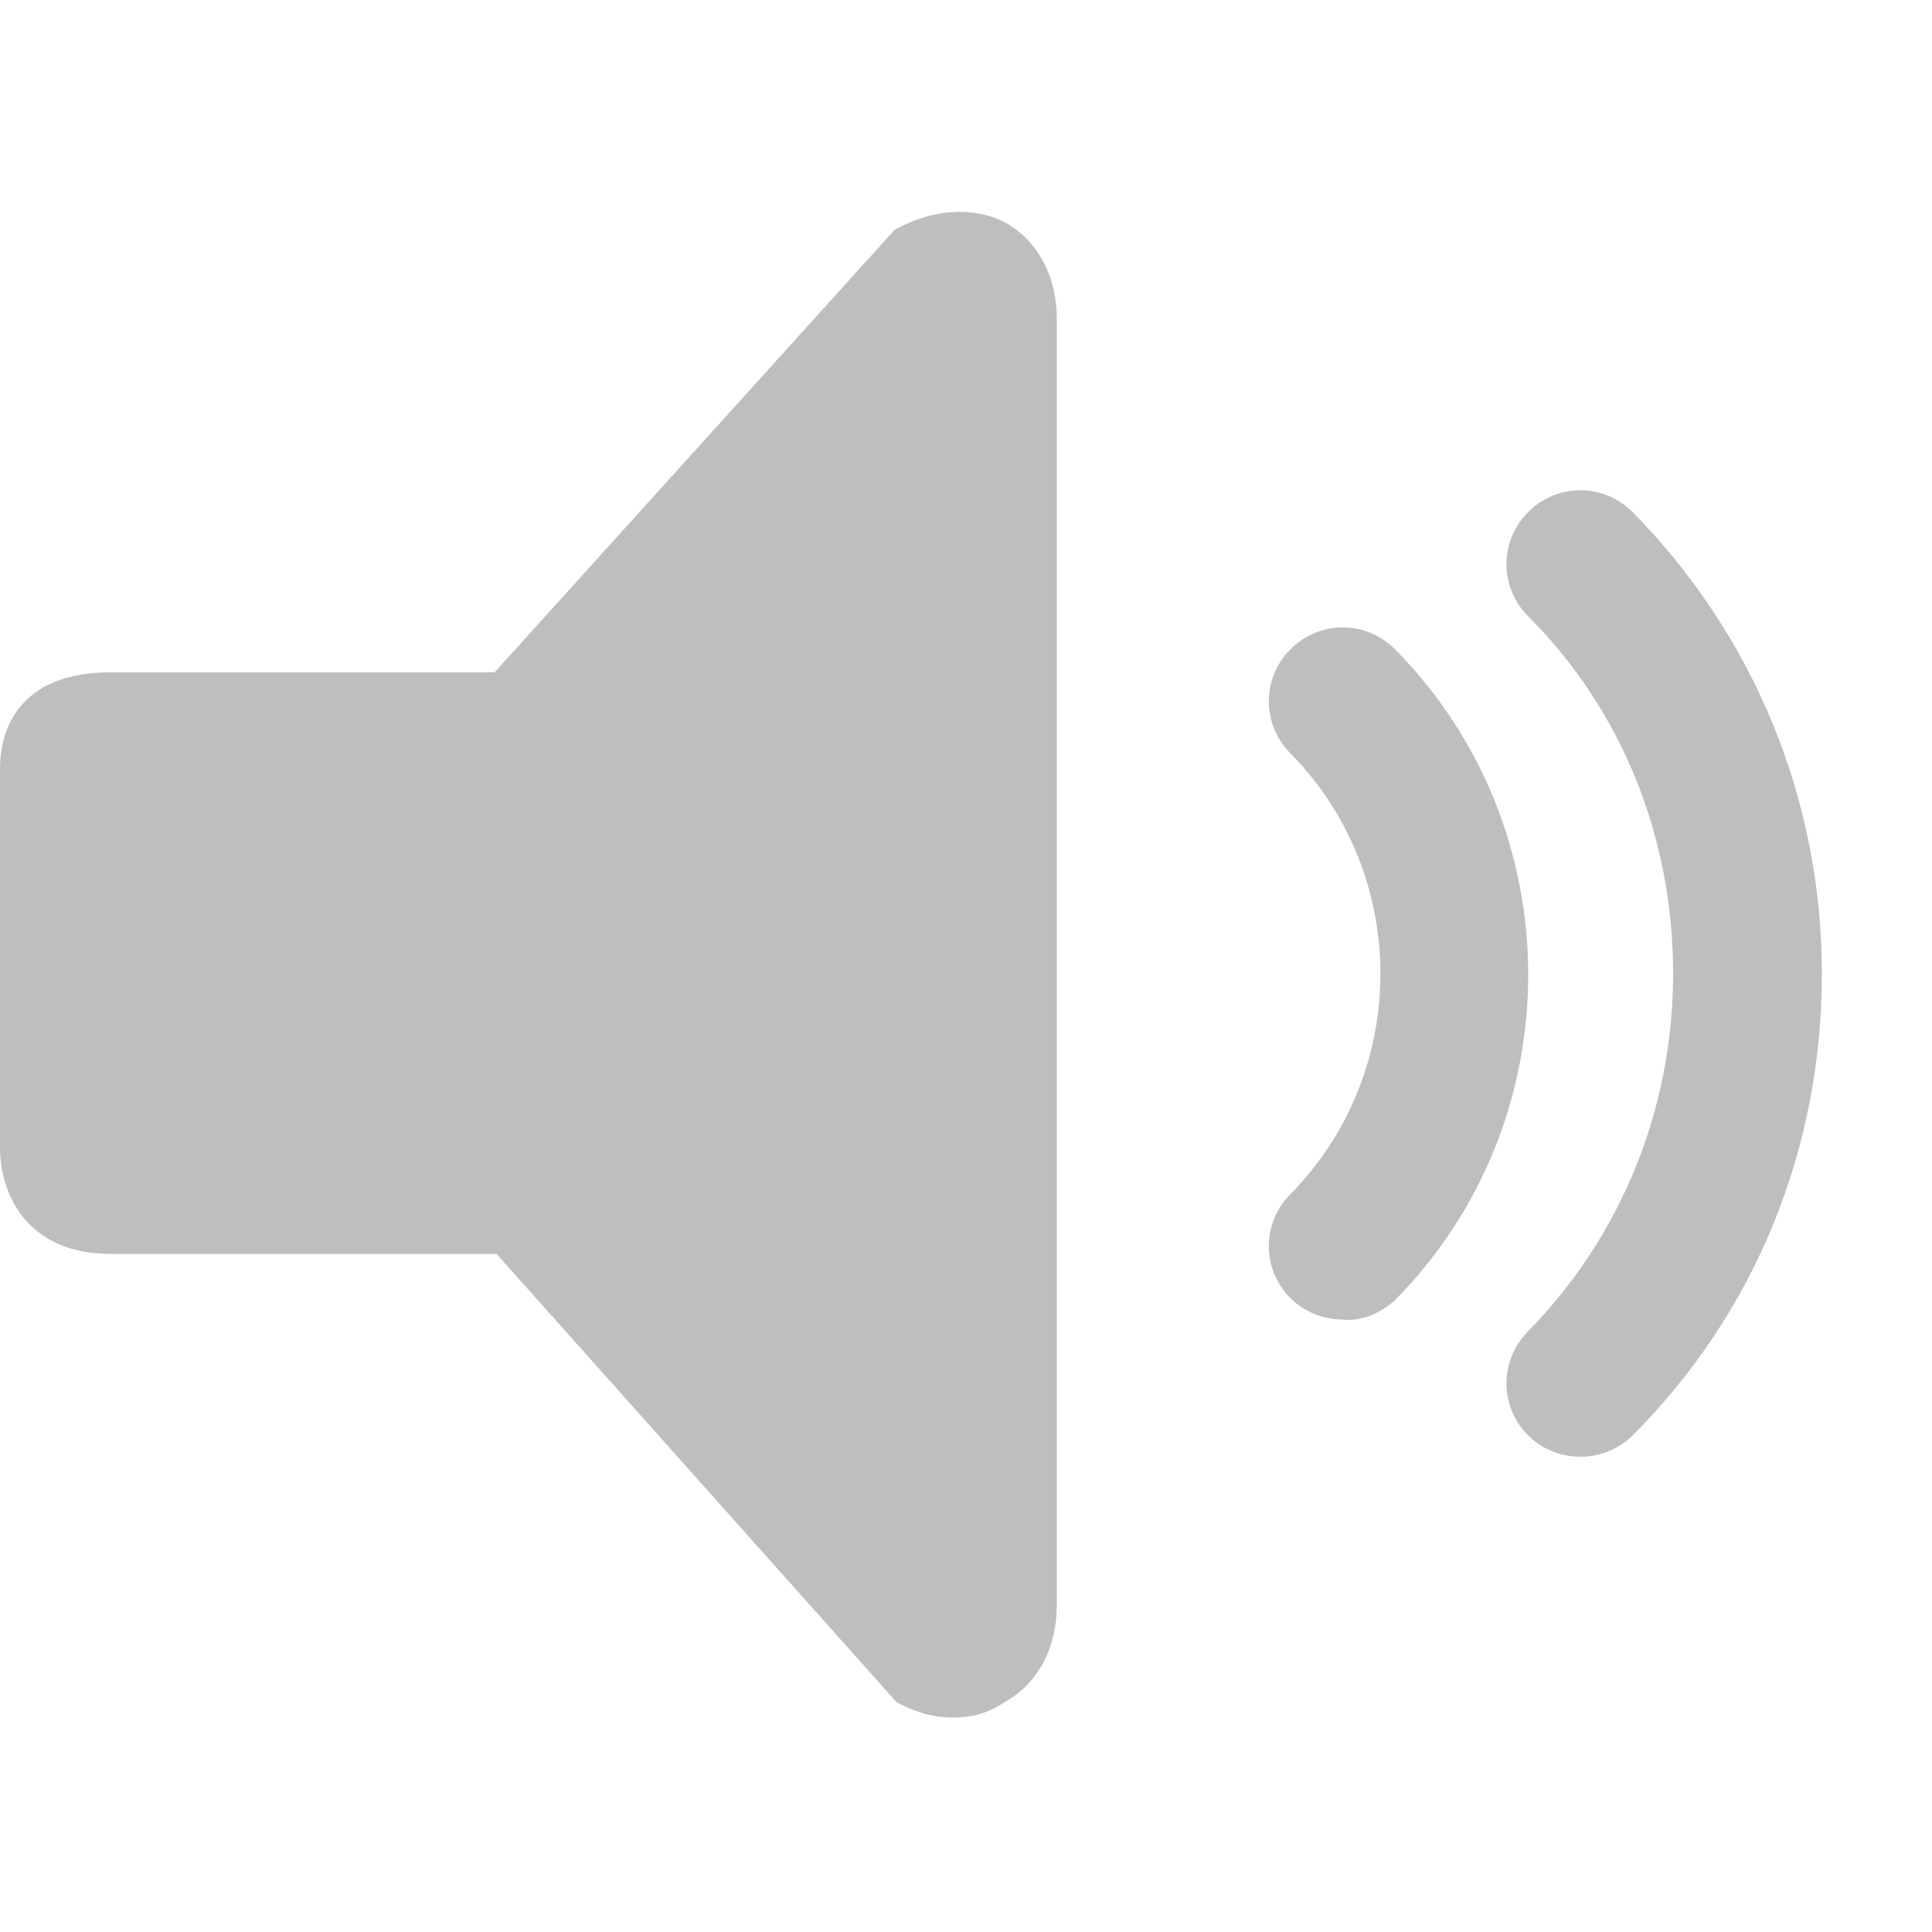 <?xml version="1.0" encoding="utf-8"?>
<!-- Generator: Adobe Illustrator 19.0.0, SVG Export Plug-In . SVG Version: 6.00 Build 0)  -->
<svg version="1.1" id="Layer_1" xmlns="http://www.w3.org/2000/svg" xmlns:xlink="http://www.w3.org/1999/xlink" x="0px" y="0px"
	 viewBox="-255 347 100 100" style="enable-background:new -255 347 100 100;" xml:space="preserve">
<style type="text/css">
	.st0{fill:#BDBEBF;}
</style>
<g>
	<path class="st0" d="M-208.7,358.9l-20.7,22.9h-19.9c-4.3,0-5.7,2.5-5.7,5v19.6c0,2.4,1.4,5.5,5.7,5.5h20l20.7,23.2
		c0.9,0.5,1.9,0.8,2.9,0.8c1,0,1.8-0.2,2.7-0.8c1.8-1,2.7-2.9,2.7-5v-66.6c0-2.1-0.9-4-2.7-5C-204.8,357.6-206.9,357.9-208.7,358.9z
		"/>
	<path class="st0" d="M-182.8,414.3c9.2-9.3,9.2-24.4,0-33.7c-1.5-1.5-3.9-1.5-5.4,0c-1.5,1.5-1.5,3.9,0,5.4
		c6.2,6.3,6.2,16.5,0,22.8c-1.5,1.5-1.5,3.9,0,5.4c0.7,0.7,1.7,1.1,2.7,1.1C-184.5,415.4-183.6,415-182.8,414.3z"/>
	<path class="st0" d="M-160.7,397.4c0-9-3.5-17.5-9.8-23.9c-1.5-1.5-3.9-1.5-5.4,0c-1.5,1.5-1.5,3.9,0,5.4
		c4.9,4.9,7.5,11.5,7.5,18.5c0,7-2.7,13.6-7.5,18.5c-1.5,1.5-1.5,3.9,0,5.4c0.7,0.7,1.7,1.1,2.7,1.1c1,0,2-0.4,2.7-1.1
		C-164.1,414.9-160.7,406.4-160.7,397.4z"/>
</g>
</svg>
